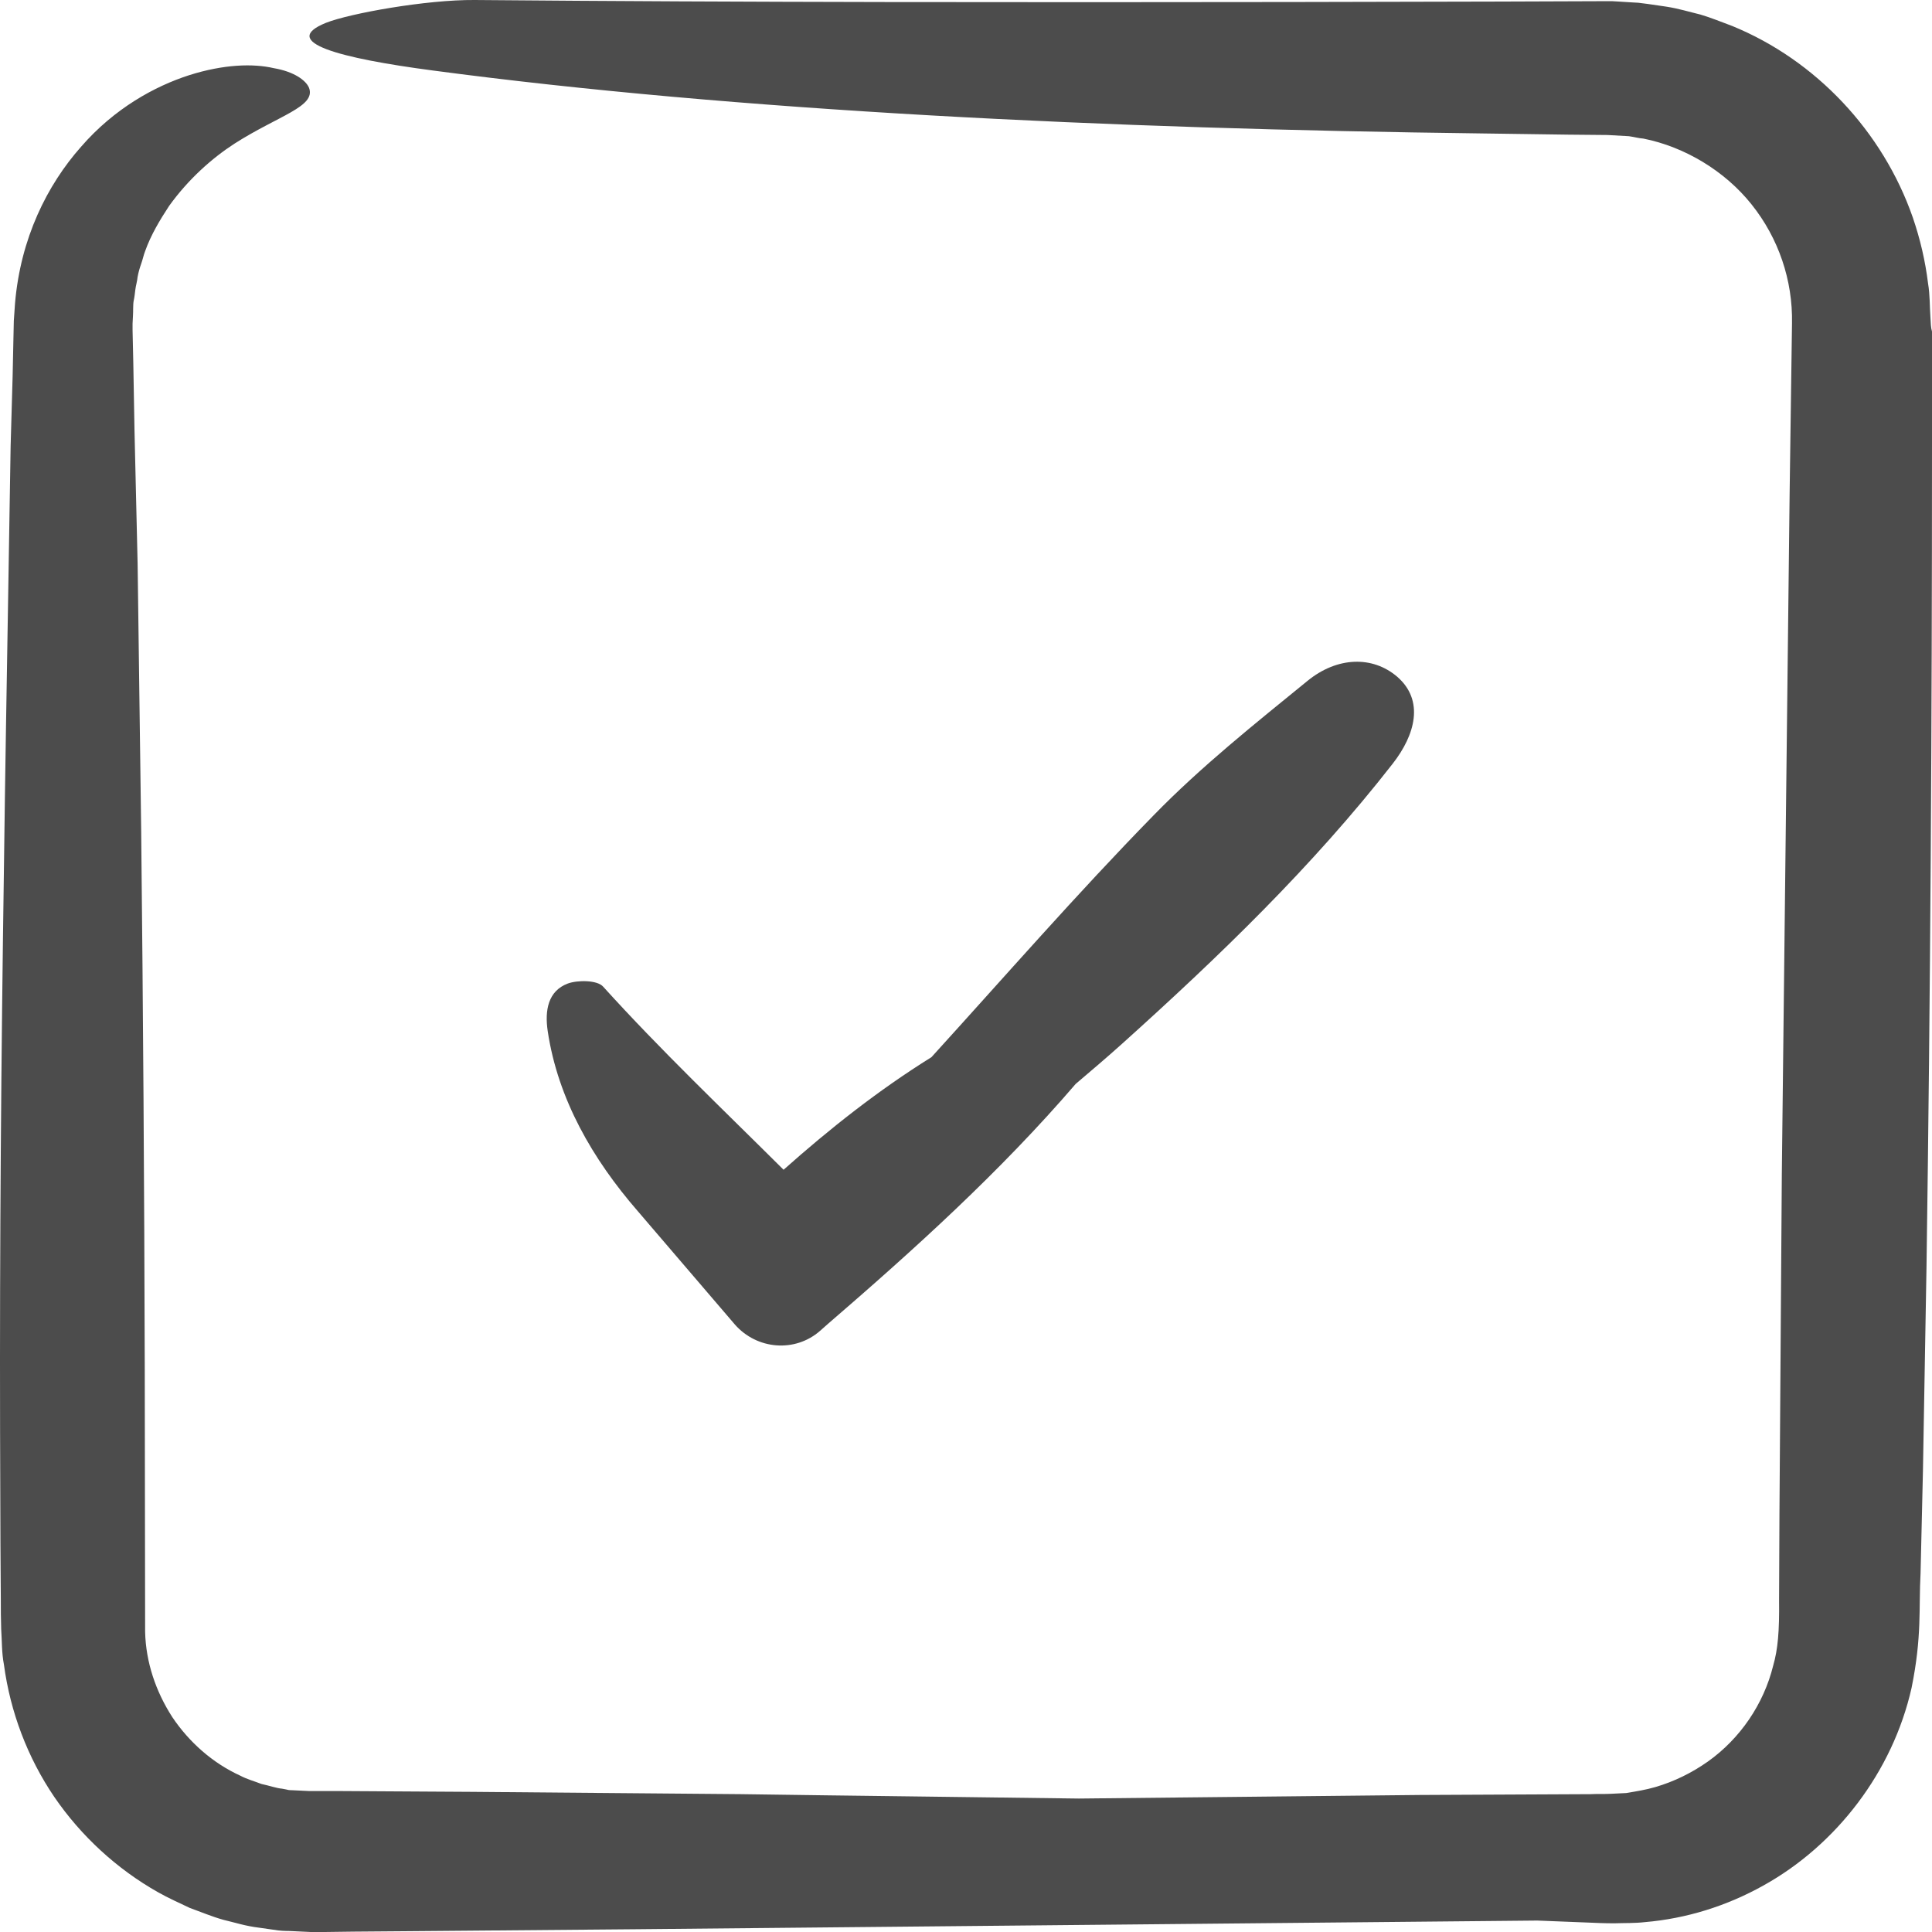 <?xml version="1.0" encoding="UTF-8"?> <svg xmlns="http://www.w3.org/2000/svg" width="26" height="26" viewBox="0 0 26 26" fill="none"><g opacity="0.7" clip-path="url(#clip0_127_14)"><path d="M25.979 4.271C25.968 4.117 25.973 3.969 25.947 3.815C25.91 3.513 25.841 3.216 25.741 2.925C25.338 1.77 24.439 0.811 23.312 0.35C23.169 0.297 23.026 0.238 22.884 0.196C22.73 0.159 22.598 0.117 22.428 0.09L22.174 0.053L22.047 0.037L21.958 0.032L21.783 0.021L21.698 0.016H21.561L20.18 0.021L17.418 0.027C13.736 0.032 10.059 0.032 6.387 1.95098e-05C5.736 -0.005 4.709 0.18 4.387 0.307C3.746 0.567 4.577 0.784 5.82 0.948C9.921 1.494 14.894 1.733 19.958 1.796L21.1 1.812L21.635 1.817L21.921 1.833C22 1.844 22.047 1.86 22.116 1.865C22.672 1.976 23.212 2.3 23.571 2.75C23.936 3.206 24.127 3.773 24.116 4.35L24.084 6.639C24.047 9.691 24.016 12.743 23.979 15.8L23.947 20.384L23.942 21.528C23.947 21.957 23.926 22.196 23.862 22.418C23.735 22.932 23.418 23.398 22.984 23.706C22.767 23.859 22.529 23.976 22.275 24.05C22.148 24.087 22.016 24.108 21.884 24.13L21.682 24.14C21.608 24.145 21.497 24.14 21.407 24.145L19.111 24.156L14.519 24.204C13 24.183 11.487 24.167 9.969 24.145L6.36 24.114L4.556 24.103H4.159L3.932 24.092C3.889 24.092 3.868 24.087 3.852 24.082L3.794 24.071C3.725 24.066 3.619 24.029 3.519 24.008C3.424 23.971 3.323 23.944 3.233 23.896C2.863 23.727 2.545 23.446 2.318 23.107C2.096 22.762 1.963 22.37 1.953 21.962L1.948 18.396C1.942 15.991 1.926 13.585 1.9 11.185L1.852 7.588L1.81 5.791L1.794 4.891L1.784 4.44V4.355L1.789 4.26C1.794 4.191 1.789 4.096 1.799 4.048C1.81 4 1.815 3.947 1.821 3.9C1.826 3.852 1.847 3.783 1.852 3.725C1.863 3.667 1.879 3.608 1.9 3.55C1.921 3.492 1.932 3.433 1.953 3.38C2.032 3.158 2.154 2.957 2.276 2.771C2.535 2.411 2.852 2.13 3.154 1.934C3.752 1.552 4.254 1.436 4.159 1.182C4.117 1.081 3.958 0.964 3.683 0.917C3.408 0.853 3.011 0.864 2.545 1.012C2.085 1.16 1.54 1.457 1.09 1.976C0.635 2.49 0.276 3.206 0.202 4.085L0.186 4.318L0.18 4.589L0.17 5.06L0.143 6.003L0.112 7.895C0.091 9.156 0.069 10.417 0.053 11.678C0.016 14.2 -0.005 16.727 0.001 19.25L0.006 20.77L0.011 21.533C0.011 21.666 0.011 21.777 0.016 21.925C0.027 22.084 0.022 22.243 0.053 22.402C0.138 23.038 0.371 23.653 0.731 24.183C1.09 24.707 1.572 25.152 2.127 25.465C2.265 25.544 2.413 25.608 2.556 25.677C2.704 25.73 2.852 25.793 3.006 25.836C3.164 25.873 3.302 25.92 3.487 25.942L3.746 25.979C3.836 25.989 3.879 25.984 3.948 25.989L4.18 26H4.371L4.752 25.995L5.508 25.989L8.545 25.963C12.593 25.926 16.64 25.883 20.688 25.846L21.37 25.873C21.487 25.878 21.587 25.883 21.725 25.883C21.862 25.878 22 25.883 22.137 25.867C22.693 25.82 23.238 25.65 23.73 25.375C24.714 24.829 25.471 23.843 25.725 22.715C25.867 22.015 25.82 21.65 25.846 21.173L25.878 19.801L25.926 17.051C25.979 13.384 26 9.707 26 6.019V4.461C25.984 4.408 25.984 4.355 25.979 4.271Z" fill="black"></path><path d="M9.889 17.824C10.186 18.163 10.699 18.206 11.037 17.909L11.133 17.824C12.307 16.812 13.461 15.768 14.476 14.587C14.688 14.407 14.9 14.227 15.101 14.046C16.402 12.876 17.662 11.662 18.741 10.279C19.048 9.887 19.169 9.426 18.804 9.108C18.471 8.822 17.995 8.838 17.598 9.161C16.889 9.739 16.164 10.316 15.524 10.973C14.492 12.028 13.524 13.14 12.535 14.227C11.82 14.672 11.164 15.191 10.545 15.742C9.725 14.926 8.889 14.131 8.117 13.278C8.038 13.188 7.773 13.188 7.641 13.236C7.376 13.336 7.329 13.596 7.371 13.877C7.508 14.794 7.979 15.604 8.582 16.298L9.889 17.824Z" fill="black"></path></g><defs><clipPath id="clip0_127_14"><rect width="26" height="26" fill="white"></rect></clipPath></defs></svg> 